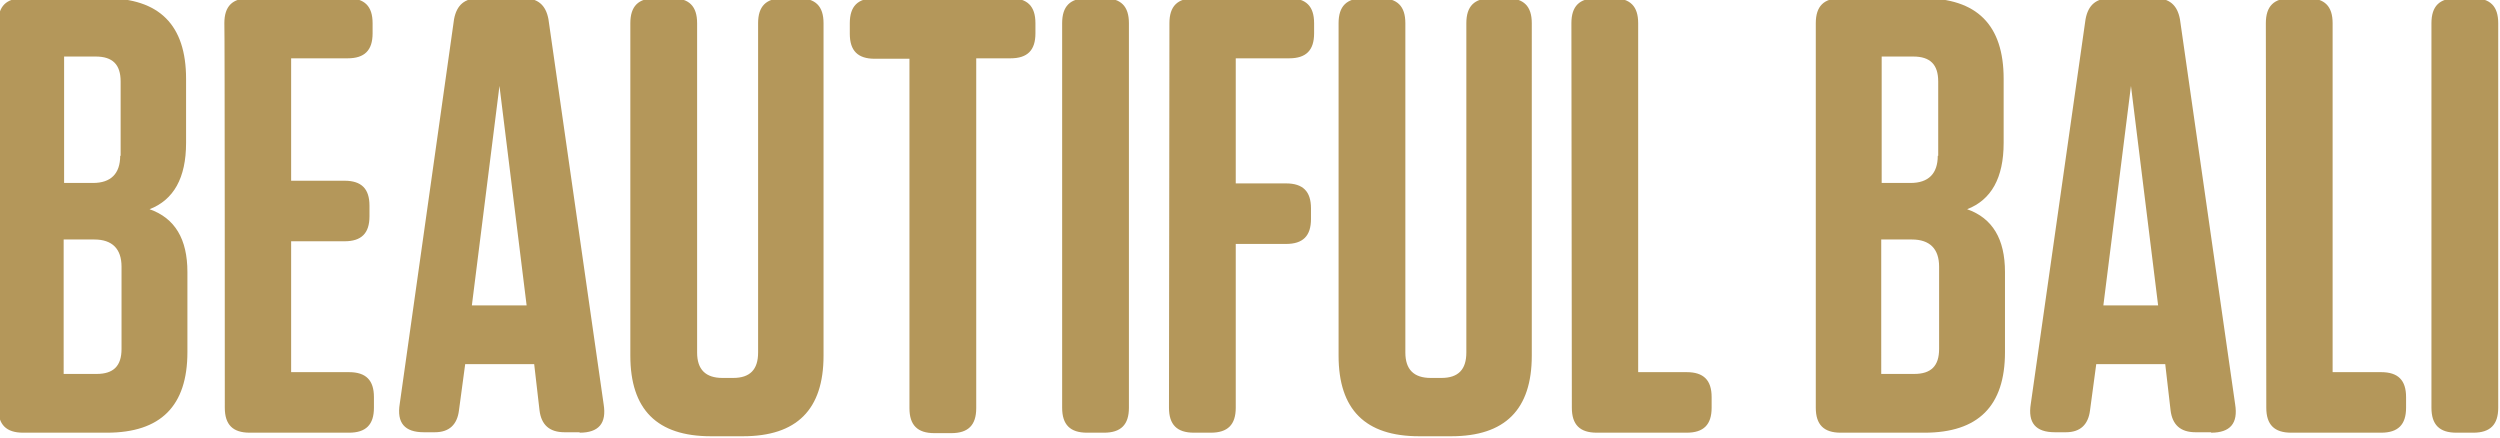 <?xml version="1.0" encoding="utf-8"?>
<!-- Generator: Adobe Illustrator 27.6.1, SVG Export Plug-In . SVG Version: 6.00 Build 0)  -->
<svg version="1.1" id="Layer_1" xmlns="http://www.w3.org/2000/svg" xmlns:xlink="http://www.w3.org/1999/xlink" x="0px" y="0px"
	 viewBox="0 0 561.6 98.4" style="enable-background:new 0 0 561.6 98.4;" xml:space="preserve">
<style type="text/css">
	.st0{fill:#B4975A;}
</style>
<path class="st0" d="M551.8-0.4c-3.8,0-5.6,1.8-5.6,5.6v86.4c0,3.8,1.8,5.6,5.6,5.6h3.8c3.8,0,5.6-1.8,5.6-5.6V5.2
	c0-3.8-1.8-5.6-5.6-5.6C555.6-0.4,551.8-0.4,551.8-0.4z M509.1,91.6c0,3.8,1.8,5.6,5.6,5.6h20.2c3.8,0,5.6-1.8,5.6-5.6v-2.4
	c0-3.8-1.8-5.6-5.6-5.6H524V5.2c0-3.8-1.8-5.6-5.6-5.6h-3.8c-3.8,0-5.6,1.8-5.6,5.6L509.1,91.6L509.1,91.6z M496.7,97.2
	c4.3,0,6.1-2.1,5.4-6.4L489.7,4.3c-0.6-3.2-2.4-4.7-5.6-4.7h-10c-3.2,0-5,1.5-5.6,4.7l-12.3,86.4c-0.7,4.3,1.1,6.4,5.4,6.4h2.5
	c3.2,0,5-1.7,5.4-4.9l1.4-10.4h15.5l1.2,10.4c0.4,3.2,2.2,4.9,5.6,4.9H496.7z M478.7,19.3l6.1,49.3h-12.3L478.7,19.3z M429.5,53.8
	c4,0,6.1,2.1,6.1,6.1v18.5c0,3.8-1.8,5.6-5.6,5.6h-7.4V53.8H429.5z M435.3,35c0,4-2.1,6.1-6.1,6.1h-6.5V12.7h7.1
	c3.8,0,5.6,1.8,5.6,5.6V35z M450.1,17.7c0-12.1-6-18.1-18.1-18.1h-18.5c-3.8,0-5.6,1.8-5.6,5.6v86.4c0,3.8,1.8,5.6,5.6,5.6h18.8
	c12.1,0,18.1-6,18.1-18.1v-18c0-7.4-2.8-12.1-8.5-14.1c5.4-2.1,8.2-7,8.2-14.9L450.1,17.7L450.1,17.7z M353.1,91.6
	c0,3.8,1.8,5.6,5.6,5.6h20.2c3.8,0,5.6-1.8,5.6-5.6v-2.4c0-3.8-1.8-5.6-5.6-5.6H368V5.2c0-3.8-1.8-5.6-5.6-5.6h-3.8
	c-3.8,0-5.6,1.8-5.6,5.6L353.1,91.6L353.1,91.6z M335-0.4c-3.8,0-5.6,1.8-5.6,5.6v74c0,3.8-1.8,5.7-5.6,5.7h-2.4
	c-3.8,0-5.7-1.9-5.7-5.7v-74c0-3.8-1.8-5.6-5.6-5.6h-3.8c-3.8,0-5.6,1.8-5.6,5.6v74.7c0,12.1,6,18.1,18.1,18.1h7.2
	c12.1,0,18.1-6,18.1-18.1V5.2c0-3.8-1.8-5.6-5.6-5.6L335-0.4L335-0.4z M262.6,91.6c0,3.8,1.8,5.6,5.6,5.6h3.8c3.8,0,5.6-1.8,5.6-5.6
	V54.8h11.3c3.8,0,5.6-1.8,5.6-5.6v-2.4c0-3.8-1.8-5.6-5.6-5.6h-11.3V13.1h12c3.8,0,5.6-1.8,5.6-5.6V5.2c0-3.8-1.8-5.6-5.6-5.6h-21.3
	c-3.8,0-5.6,1.8-5.6,5.6L262.6,91.6L262.6,91.6z M244.2-0.4c-3.8,0-5.6,1.8-5.6,5.6v86.4c0,3.8,1.8,5.6,5.6,5.6h3.8
	c3.8,0,5.6-1.8,5.6-5.6V5.2c0-3.8-1.8-5.6-5.6-5.6C247.9-0.4,244.2-0.4,244.2-0.4z M227,13.1c3.8,0,5.6-1.8,5.6-5.6V5.2
	c0-3.8-1.8-5.6-5.6-5.6h-30.5c-3.8,0-5.6,1.8-5.6,5.6v2.4c0,3.8,1.8,5.6,5.6,5.6h7.8v78.5c0,3.8,1.8,5.6,5.6,5.6h3.8
	c3.8,0,5.6-1.8,5.6-5.6V13.1H227z M175.9-0.4c-3.8,0-5.6,1.8-5.6,5.6v74c0,3.8-1.8,5.7-5.6,5.7h-2.4c-3.8,0-5.7-1.9-5.7-5.7v-74
	c0-3.8-1.8-5.6-5.6-5.6h-3.8c-3.8,0-5.6,1.8-5.6,5.6v74.7c0,12.1,6,18.1,18.1,18.1h7.2c12.1,0,18.1-6,18.1-18.1V5.2
	c0-3.8-1.8-5.6-5.6-5.6L175.9-0.4L175.9-0.4z M130.2,97.2c4.3,0,6.1-2.1,5.4-6.4L123.2,4.3c-0.6-3.2-2.4-4.7-5.6-4.7h-10
	c-3.2,0-5,1.5-5.6,4.7L89.8,90.7c-0.7,4.3,1.1,6.4,5.4,6.4h2.5c3.2,0,5-1.7,5.4-4.9l1.4-10.4H120l1.2,10.4c0.4,3.2,2.2,4.9,5.6,4.9
	H130.2z M112.2,19.3l6.1,49.3h-12.3L112.2,19.3z M50.5,91.6c0,3.8,1.8,5.6,5.6,5.6h22.3c3.8,0,5.6-1.8,5.6-5.6v-2.4
	c0-3.8-1.8-5.6-5.6-5.6h-13V54.2h12c3.8,0,5.6-1.8,5.6-5.6v-2.4c0-3.8-1.8-5.6-5.6-5.6h-12V13.1h12.7c3.8,0,5.6-1.8,5.6-5.6V5.2
	c0-3.8-1.8-5.6-5.6-5.6H56c-3.8,0-5.6,1.8-5.6,5.6C50.5,5.2,50.5,91.6,50.5,91.6z M21.2,53.8c4,0,6.1,2.1,6.1,6.1v18.5
	c0,3.8-1.8,5.6-5.6,5.6h-7.4V53.8H21.2z M27,35c0,4-2.1,6.1-6.1,6.1h-6.5V12.7h7.1c3.8,0,5.6,1.8,5.6,5.6V35z M41.8,17.7
	c0-12.1-6-18.1-18.1-18.1H5.2c-3.8,0-5.6,1.8-5.6,5.6v86.4c0,3.8,1.8,5.6,5.6,5.6H24c12.1,0,18.1-6,18.1-18.1v-18
	c0-7.4-2.8-12.1-8.5-14.1c5.4-2.1,8.2-7,8.2-14.9C41.8,32.1,41.8,17.7,41.8,17.7z"/>
</svg>

